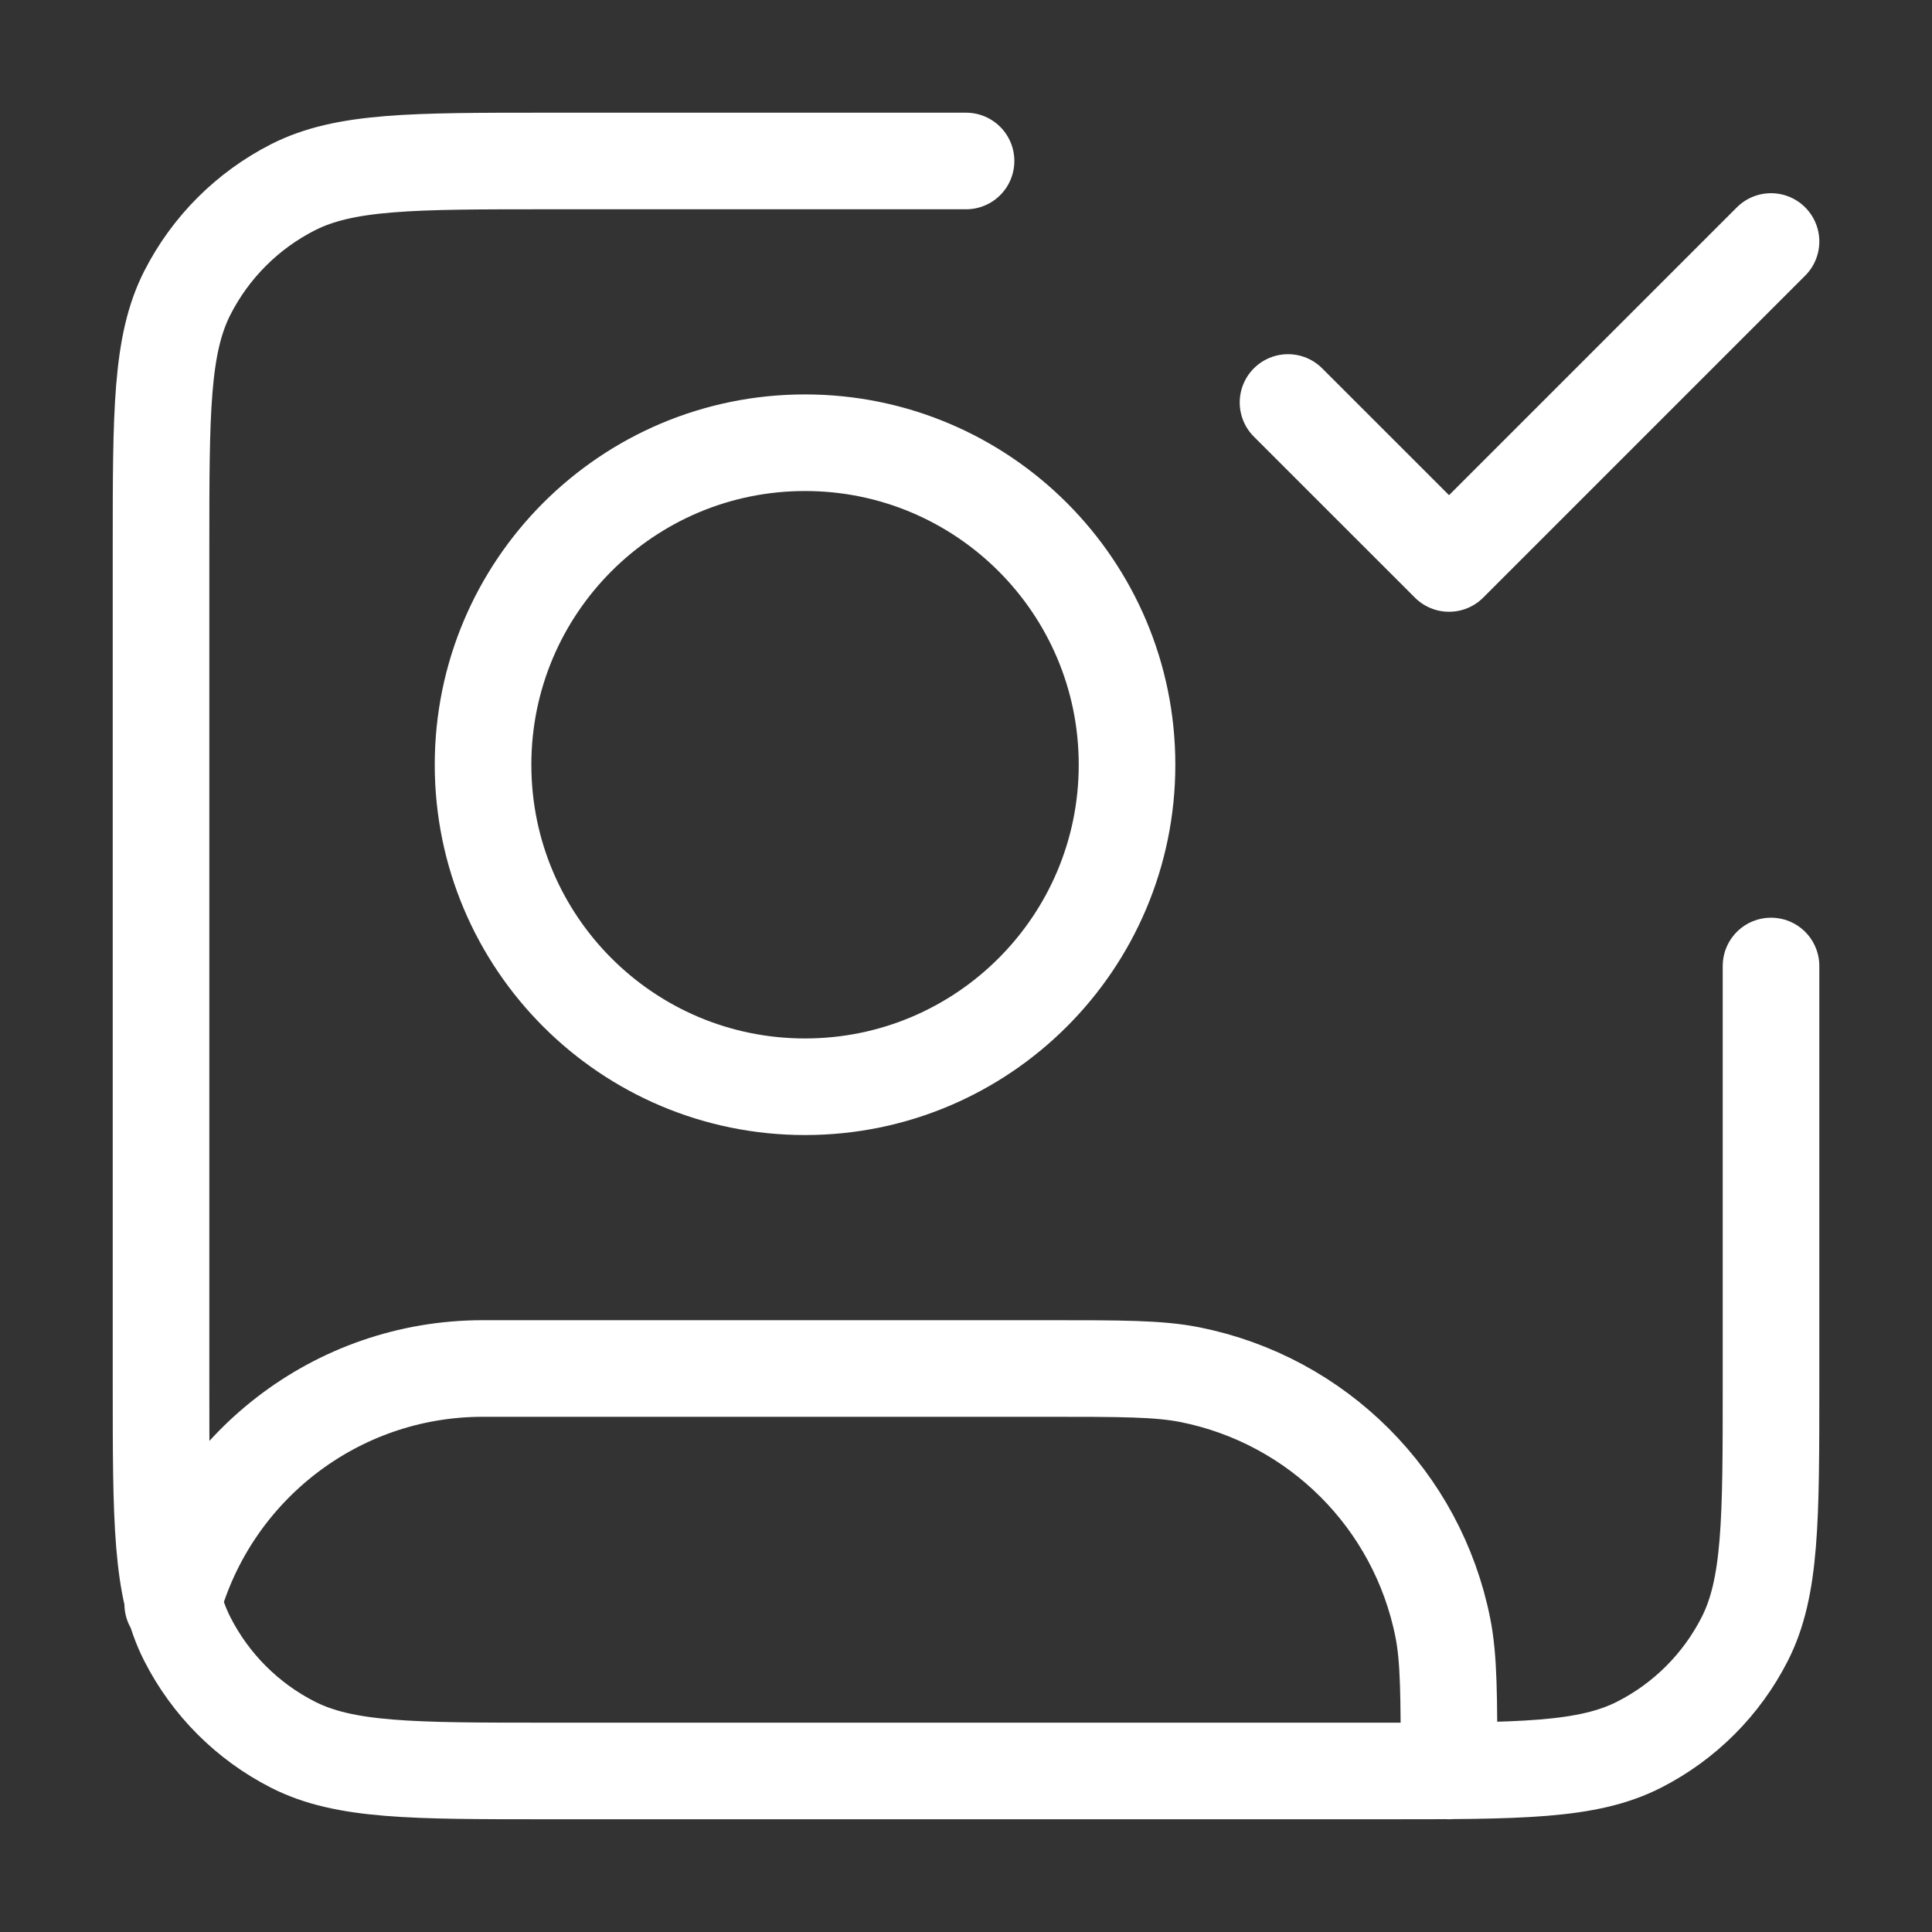 <svg width="40" height="40" viewBox="0 0 40 40" fill="none" xmlns="http://www.w3.org/2000/svg">
<rect x="0" y="0" width="40" height="40" fill="#333333" stroke="none"/>
<path d="M26.667 8.333L30.001 11.666L36.667 5M36.667 20V28.666C36.667 31.467 36.667 32.867 36.122 33.936C35.643 34.877 34.878 35.642 33.937 36.121C32.868 36.666 31.468 36.666 28.667 36.666H11.334C8.534 36.666 7.134 36.666 6.064 36.121C5.123 35.642 4.358 34.877 3.879 33.936C3.334 32.867 3.334 31.467 3.334 28.666V11.333C3.334 8.533 3.334 7.133 3.879 6.063C4.358 5.122 5.123 4.357 6.064 3.878C7.134 3.333 8.534 3.333 11.334 3.333H20.001M3.576 33.21C4.358 30.397 6.938 28.333 10 28.333H21.667C23.216 28.333 23.99 28.333 24.634 28.461C27.279 28.987 29.346 31.055 29.872 33.699C30 34.343 30 35.117 30 36.666M23.334 15.833C23.334 19.515 20.349 22.5 16.667 22.5C12.985 22.5 10.001 19.515 10.001 15.833C10.001 12.151 12.985 9.166 16.667 9.166C20.349 9.166 23.334 12.151 23.334 15.833Z" stroke="white" stroke-width="2" stroke-linecap="round" stroke-linejoin="round"/>
</svg>
